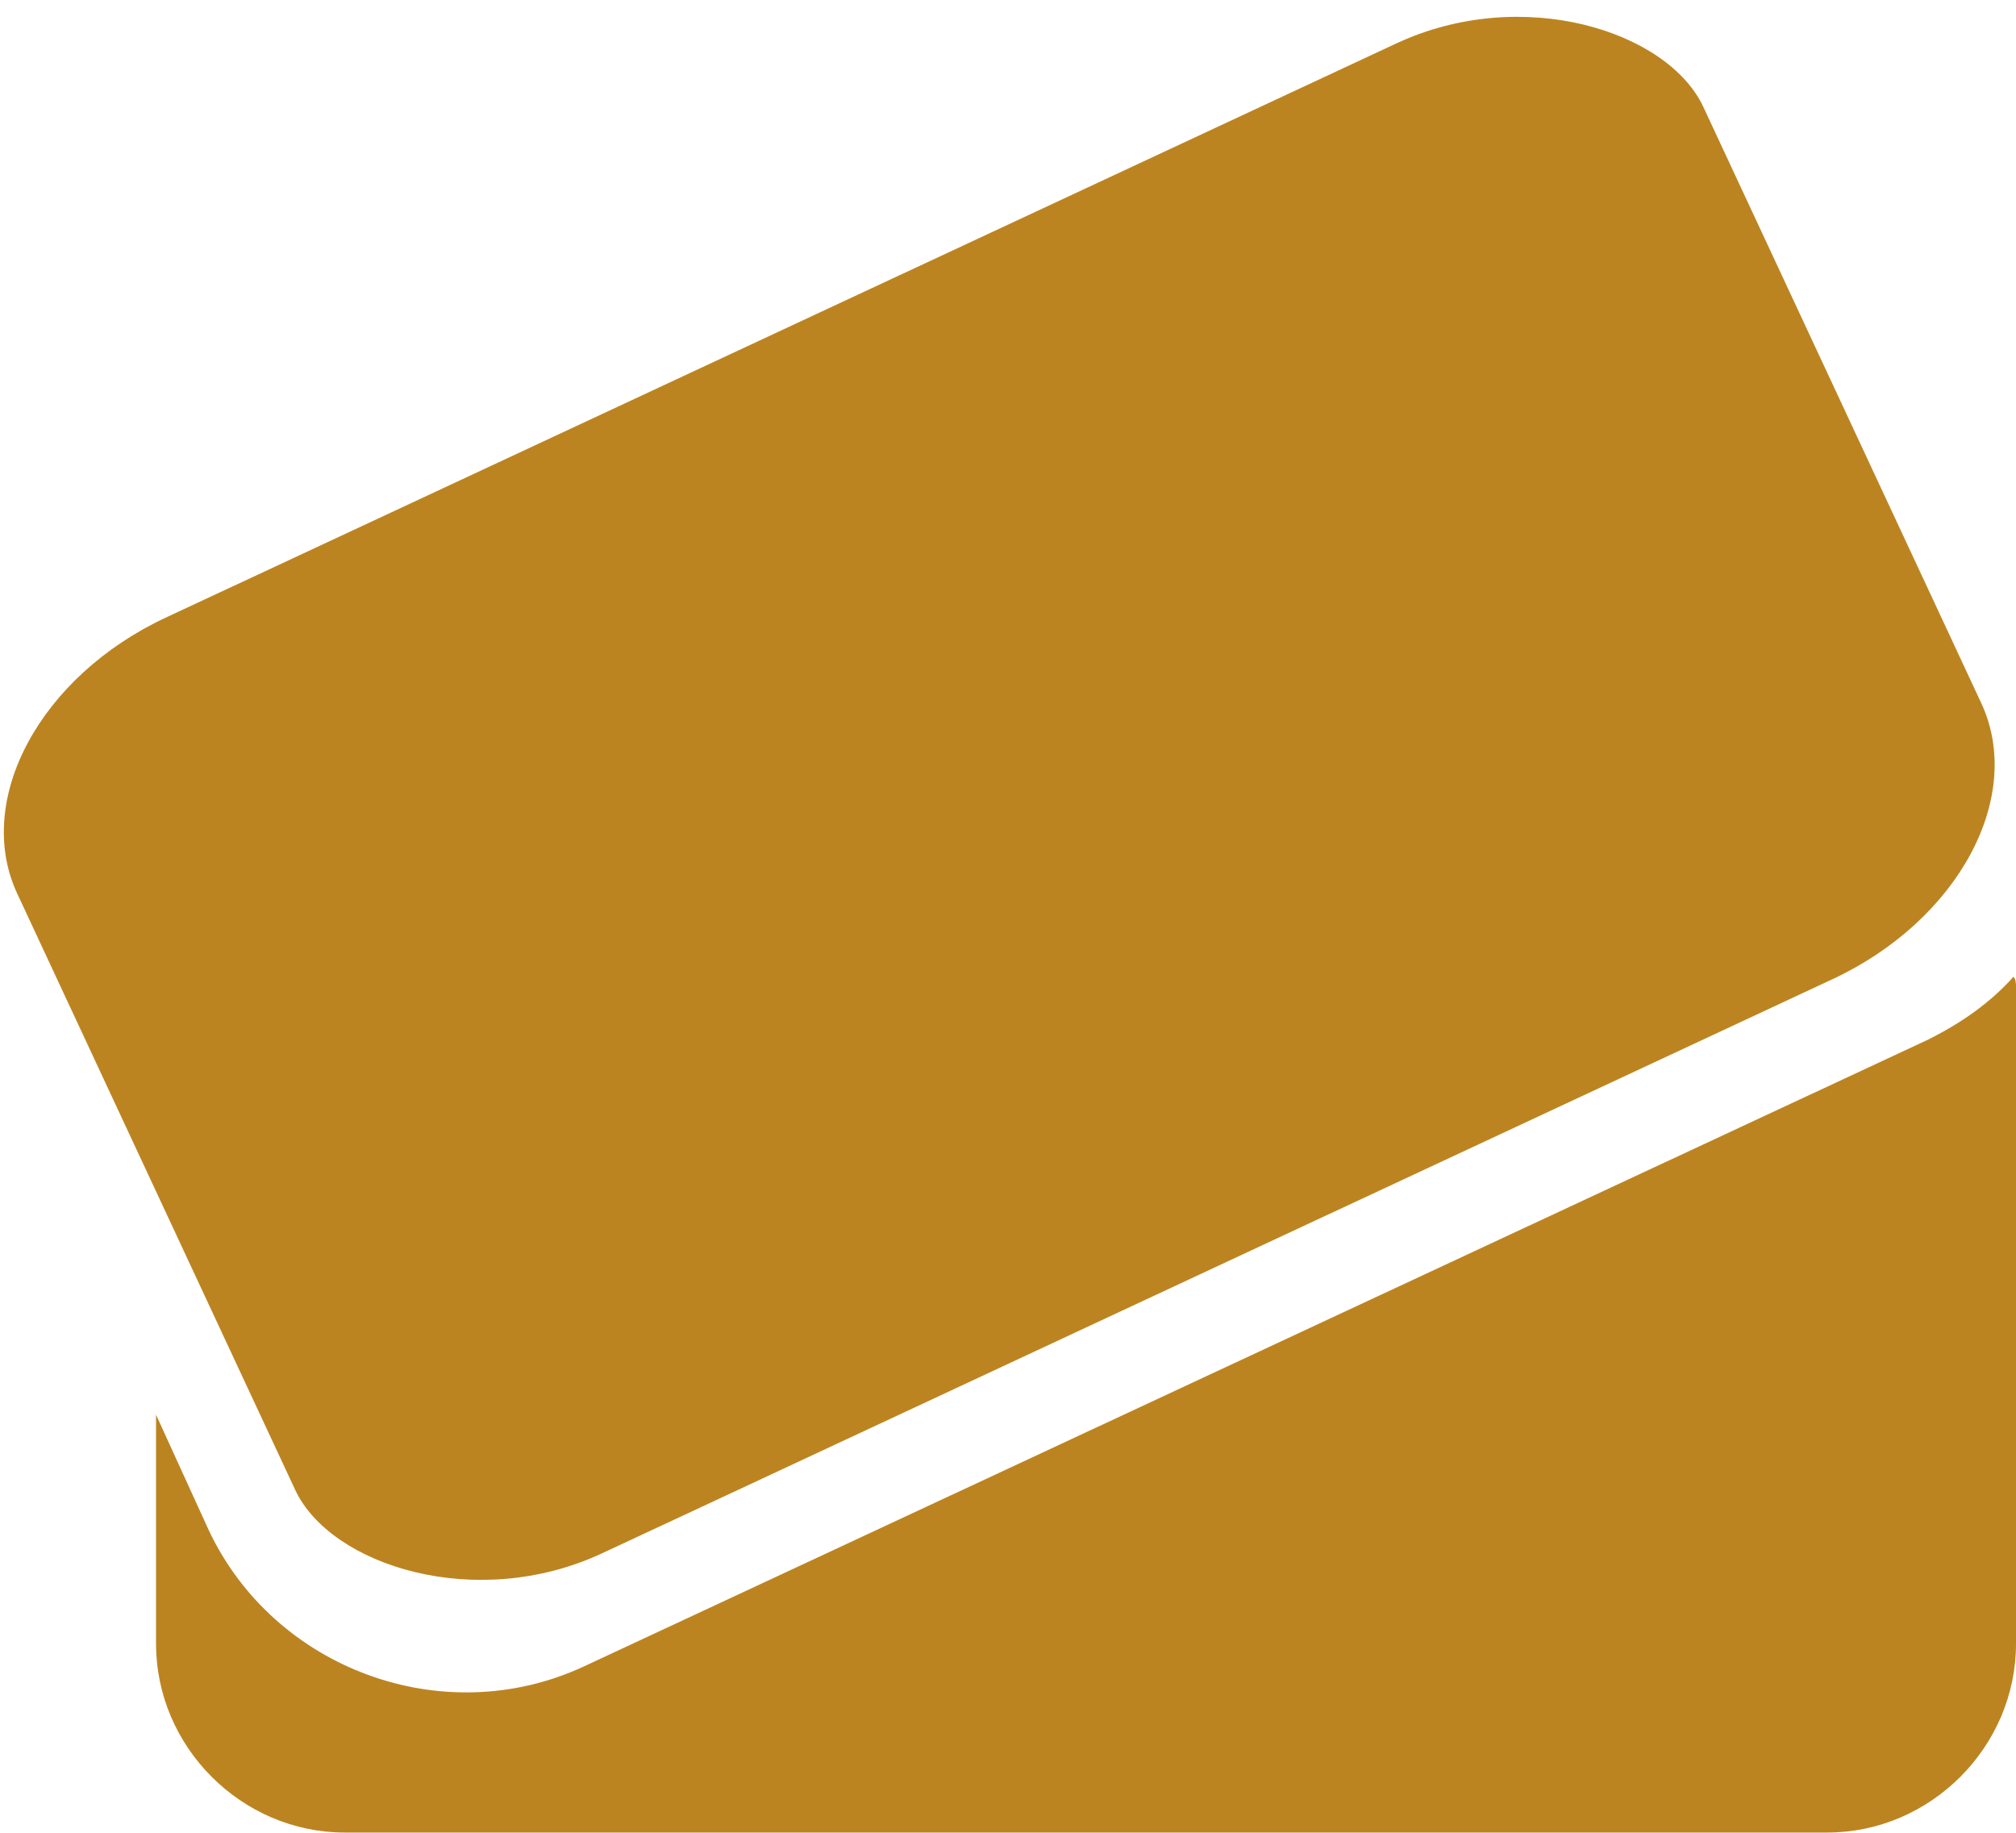 <?xml version="1.0" encoding="UTF-8"?> <svg xmlns="http://www.w3.org/2000/svg" xmlns:xlink="http://www.w3.org/1999/xlink" xml:space="preserve" width="209px" height="190px" version="1.1" style="shape-rendering:geometricPrecision; text-rendering:geometricPrecision; image-rendering:optimizeQuality; fill-rule:evenodd; clip-rule:evenodd" viewBox="0 0 8.01 7.28"> <defs> <style type="text/css"> .fil0 {fill:#BC8420} </style> </defs> <g id="Слой_x0020_1">  <g id="_9753441744"> <rect class="fil0" transform="matrix(1.646 -0.768 0.572 1.227 -0.246 2.875)" width="4.07" height="3.03" rx="0.55" ry="0.55"></rect> <path class="fil0" d="M7.66 4.13l-5.34 2.49c-0.56,0.26 -1.23,0.01 -1.49,-0.54l-0.21 -0.46 0 0.91c0,0.41 0.34,0.75 0.75,0.75l5.89 0c0.41,0 0.75,-0.34 0.75,-0.75l0 -2.61c0,-0.01 0,-0.03 -0.01,-0.04 -0.09,0.1 -0.2,0.18 -0.34,0.25z"></path> </g> </g> </svg> 